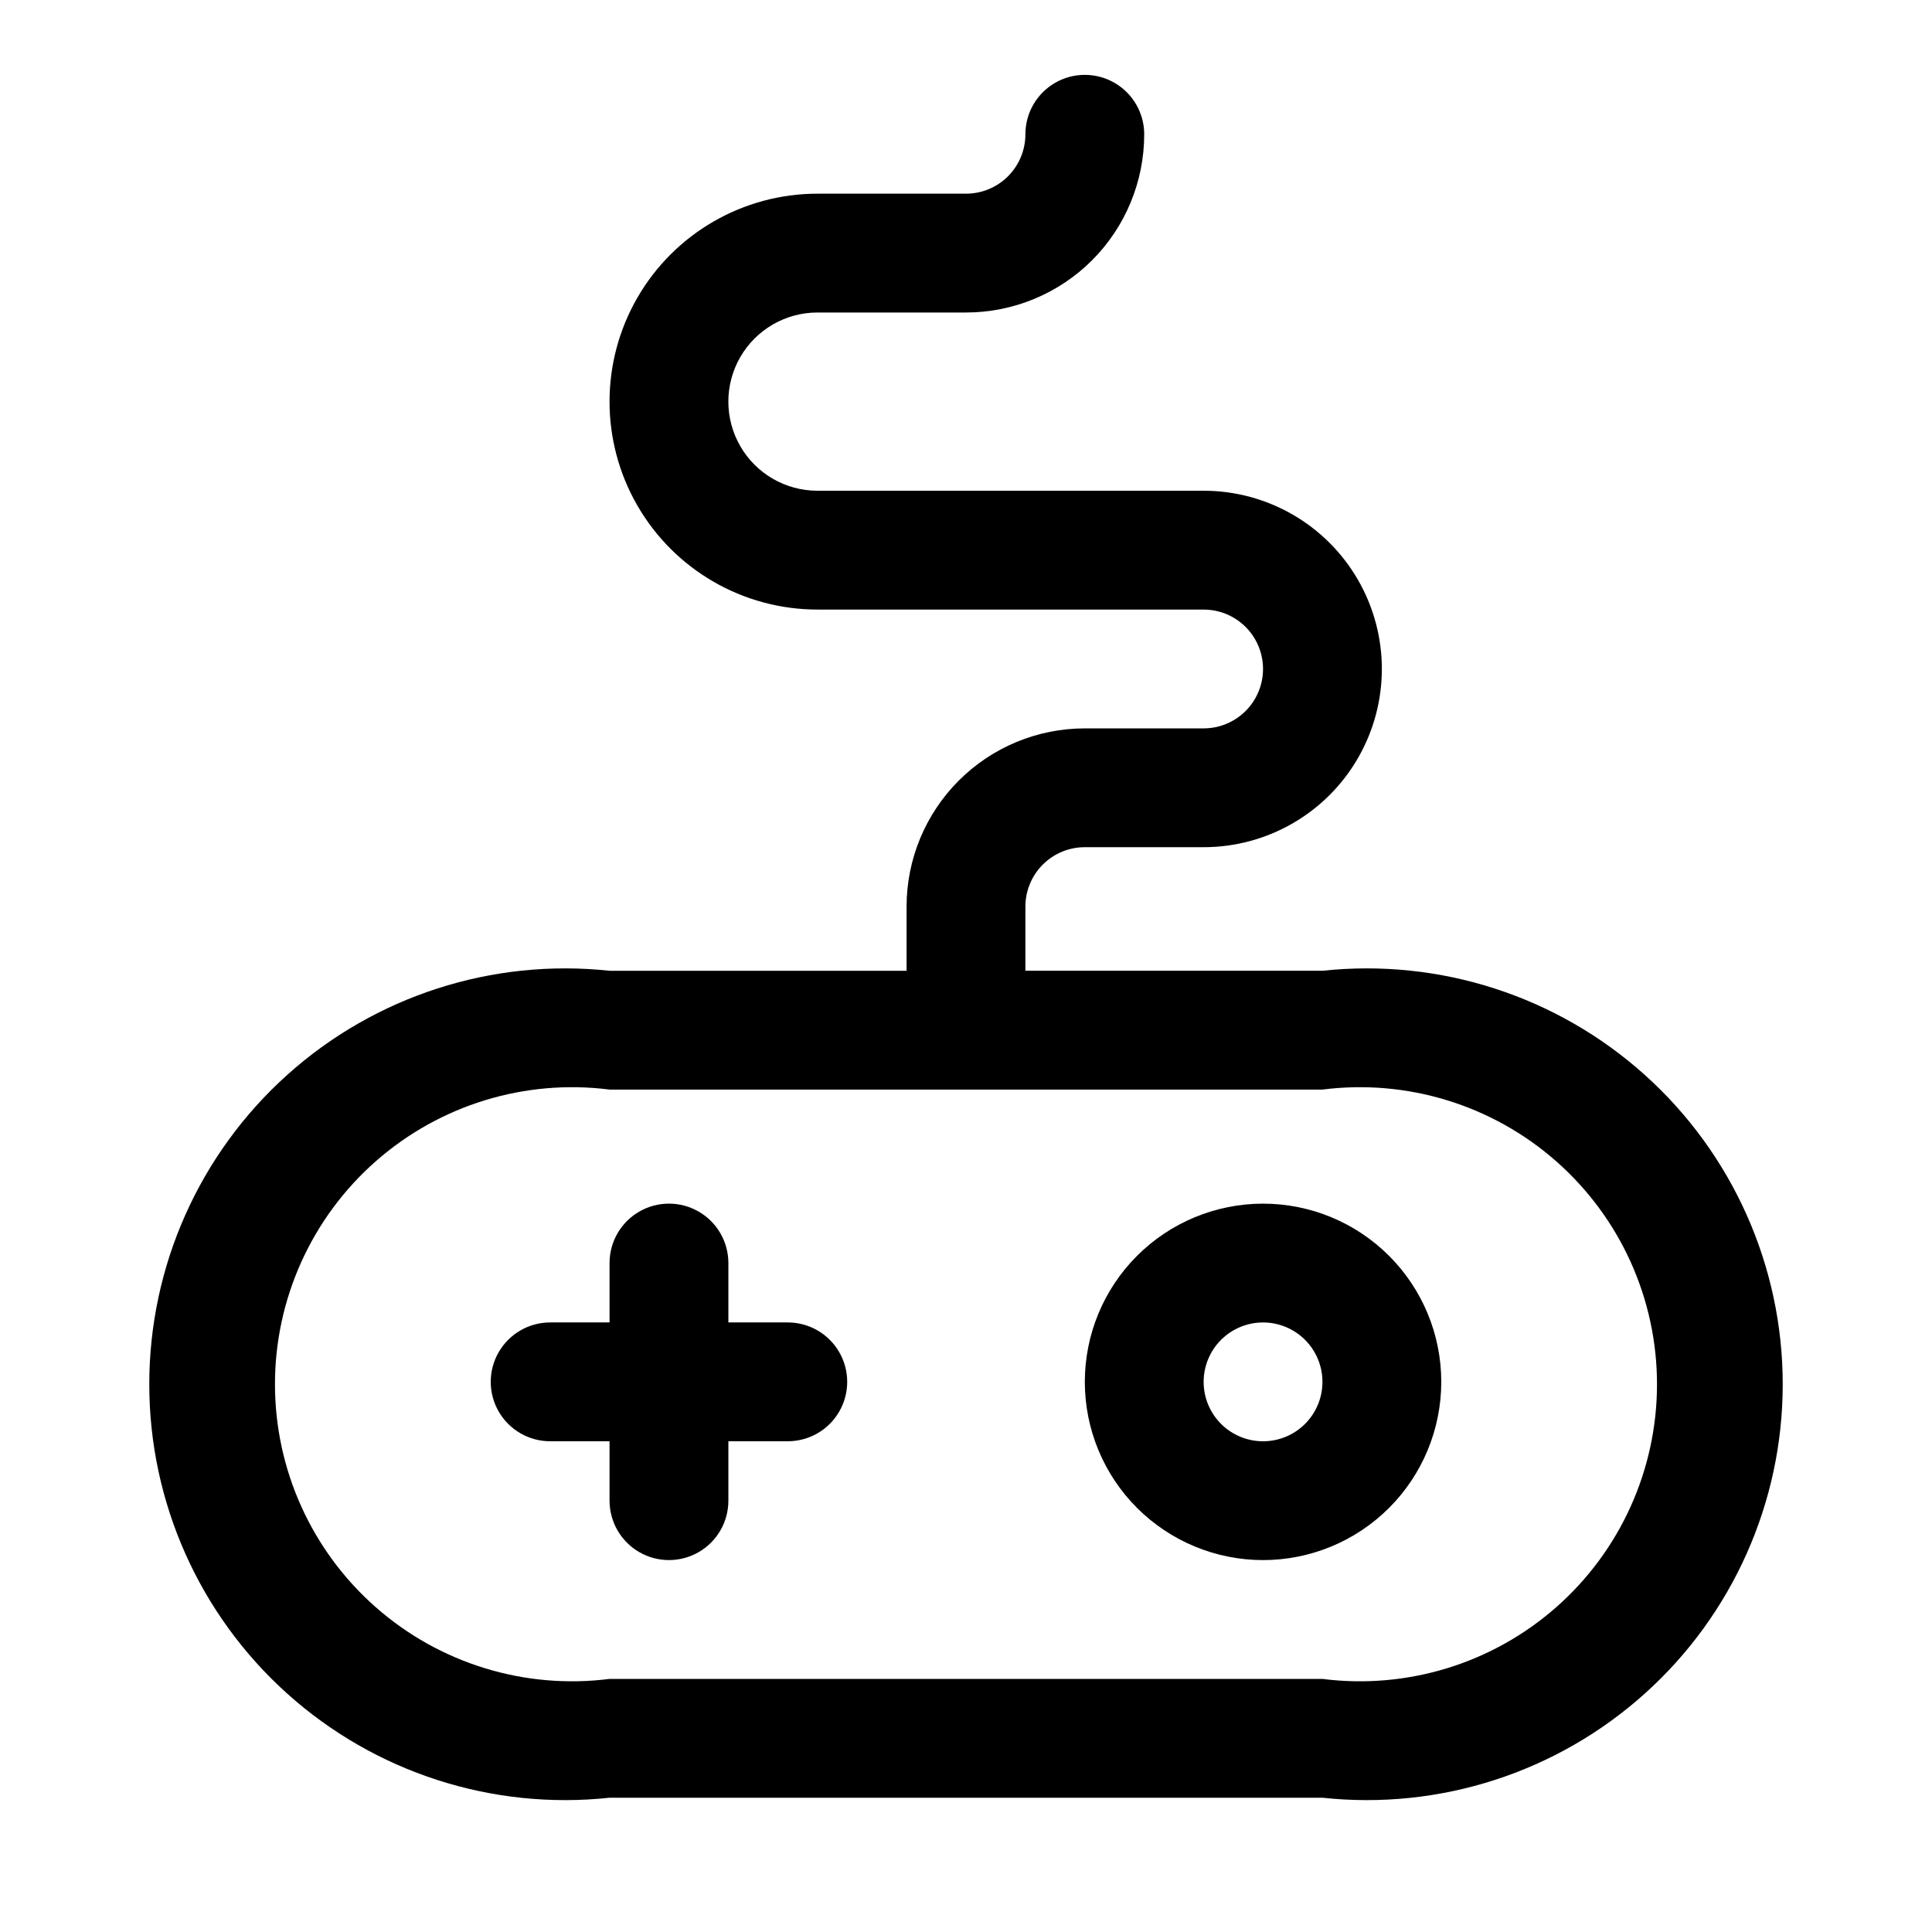 <?xml version="1.0" encoding="UTF-8"?>
<!-- Uploaded to: SVG Repo, www.svgrepo.com, Generator: SVG Repo Mixer Tools -->
<svg fill="#000000" width="800px" height="800px" version="1.1" viewBox="144 144 512 512" xmlns="http://www.w3.org/2000/svg">
 <g>
  <path d="m494.46 401.26h-78.719v-17.004c0-4.176 1.66-8.18 4.613-11.133 2.949-2.953 6.957-4.609 11.133-4.609h31.488c16.871 0 32.465-9.004 40.902-23.617s8.438-32.617 0-47.23c-8.438-14.617-24.031-23.617-40.902-23.617h-102.34c-8.434 0-16.23-4.5-20.449-11.809-4.219-7.309-4.219-16.309 0-23.617 4.219-7.305 12.016-11.809 20.449-11.809h39.363c12.523 0 24.539-4.977 33.398-13.832 8.855-8.859 13.832-20.871 13.832-33.398 0-5.625-3-10.824-7.871-13.637s-10.875-2.812-15.746 0c-4.871 2.812-7.871 8.012-7.871 13.637 0 4.176-1.66 8.18-4.609 11.133-2.953 2.953-6.957 4.609-11.133 4.609h-39.363c-19.684 0-37.875 10.504-47.719 27.555-9.844 17.047-9.844 38.055 0 55.102 9.844 17.051 28.035 27.555 47.719 27.555h102.34c5.621 0 10.82 3 13.633 7.871s2.812 10.871 0 15.742c-2.812 4.875-8.012 7.875-13.633 7.875h-31.488c-12.527 0-24.543 4.977-33.398 13.832-8.859 8.859-13.836 20.871-13.836 33.398v17.004h-78.719c-31.098-3.34-62.152 6.691-85.418 27.594-23.266 20.902-36.555 50.707-36.555 81.984 0 31.277 13.289 61.082 36.555 81.984 23.266 20.902 54.32 30.934 85.418 27.594h188.93c31.102 3.34 62.152-6.691 85.418-27.594 23.27-20.902 36.559-50.707 36.559-81.984 0-31.277-13.289-61.082-36.559-81.984-23.266-20.902-54.316-30.934-85.418-27.594zm0 187.67h-188.93c-22.43 2.856-45.004-4.07-61.969-19.016-16.969-14.945-26.691-36.465-26.691-59.074 0-22.609 9.723-44.129 26.691-59.07 16.965-14.945 39.539-21.875 61.969-19.02h188.93c22.43-2.856 45.004 4.074 61.973 19.02 16.965 14.941 26.688 36.461 26.688 59.07 0 22.609-9.723 44.129-26.688 59.074-16.969 14.945-39.543 21.871-61.973 19.016z"/>
  <path d="m352.77 494.46h-15.742v-15.742c0-5.625-3-10.824-7.875-13.633-4.871-2.812-10.871-2.812-15.742 0-4.871 2.809-7.871 8.008-7.871 13.633v15.742h-15.746c-5.625 0-10.82 3.004-13.633 7.875-2.812 4.871-2.812 10.871 0 15.742s8.008 7.871 13.633 7.871h15.742v15.742l0.004 0.004c0 5.625 3 10.82 7.871 13.633s10.871 2.812 15.742 0c4.875-2.812 7.875-8.008 7.875-13.633v-15.746h15.742c5.625 0 10.824-3 13.637-7.871s2.812-10.871 0-15.742c-2.812-4.871-8.012-7.875-13.637-7.875z"/>
  <path d="m478.72 462.98c-12.527 0-24.539 4.973-33.398 13.832-8.859 8.859-13.832 20.871-13.832 33.398 0 12.527 4.973 24.539 13.832 33.398 8.859 8.855 20.871 13.832 33.398 13.832s24.539-4.977 33.398-13.832c8.859-8.859 13.832-20.871 13.832-33.398 0-12.527-4.973-24.539-13.832-33.398-8.859-8.859-20.871-13.832-33.398-13.832zm0 62.977v-0.004c-4.176 0-8.18-1.656-11.133-4.609-2.953-2.953-4.609-6.957-4.609-11.133s1.656-8.18 4.609-11.133c2.953-2.953 6.957-4.613 11.133-4.613s8.18 1.66 11.133 4.613c2.953 2.953 4.609 6.957 4.609 11.133s-1.656 8.18-4.609 11.133c-2.953 2.953-6.957 4.609-11.133 4.609z"/>
 </g>
</svg>